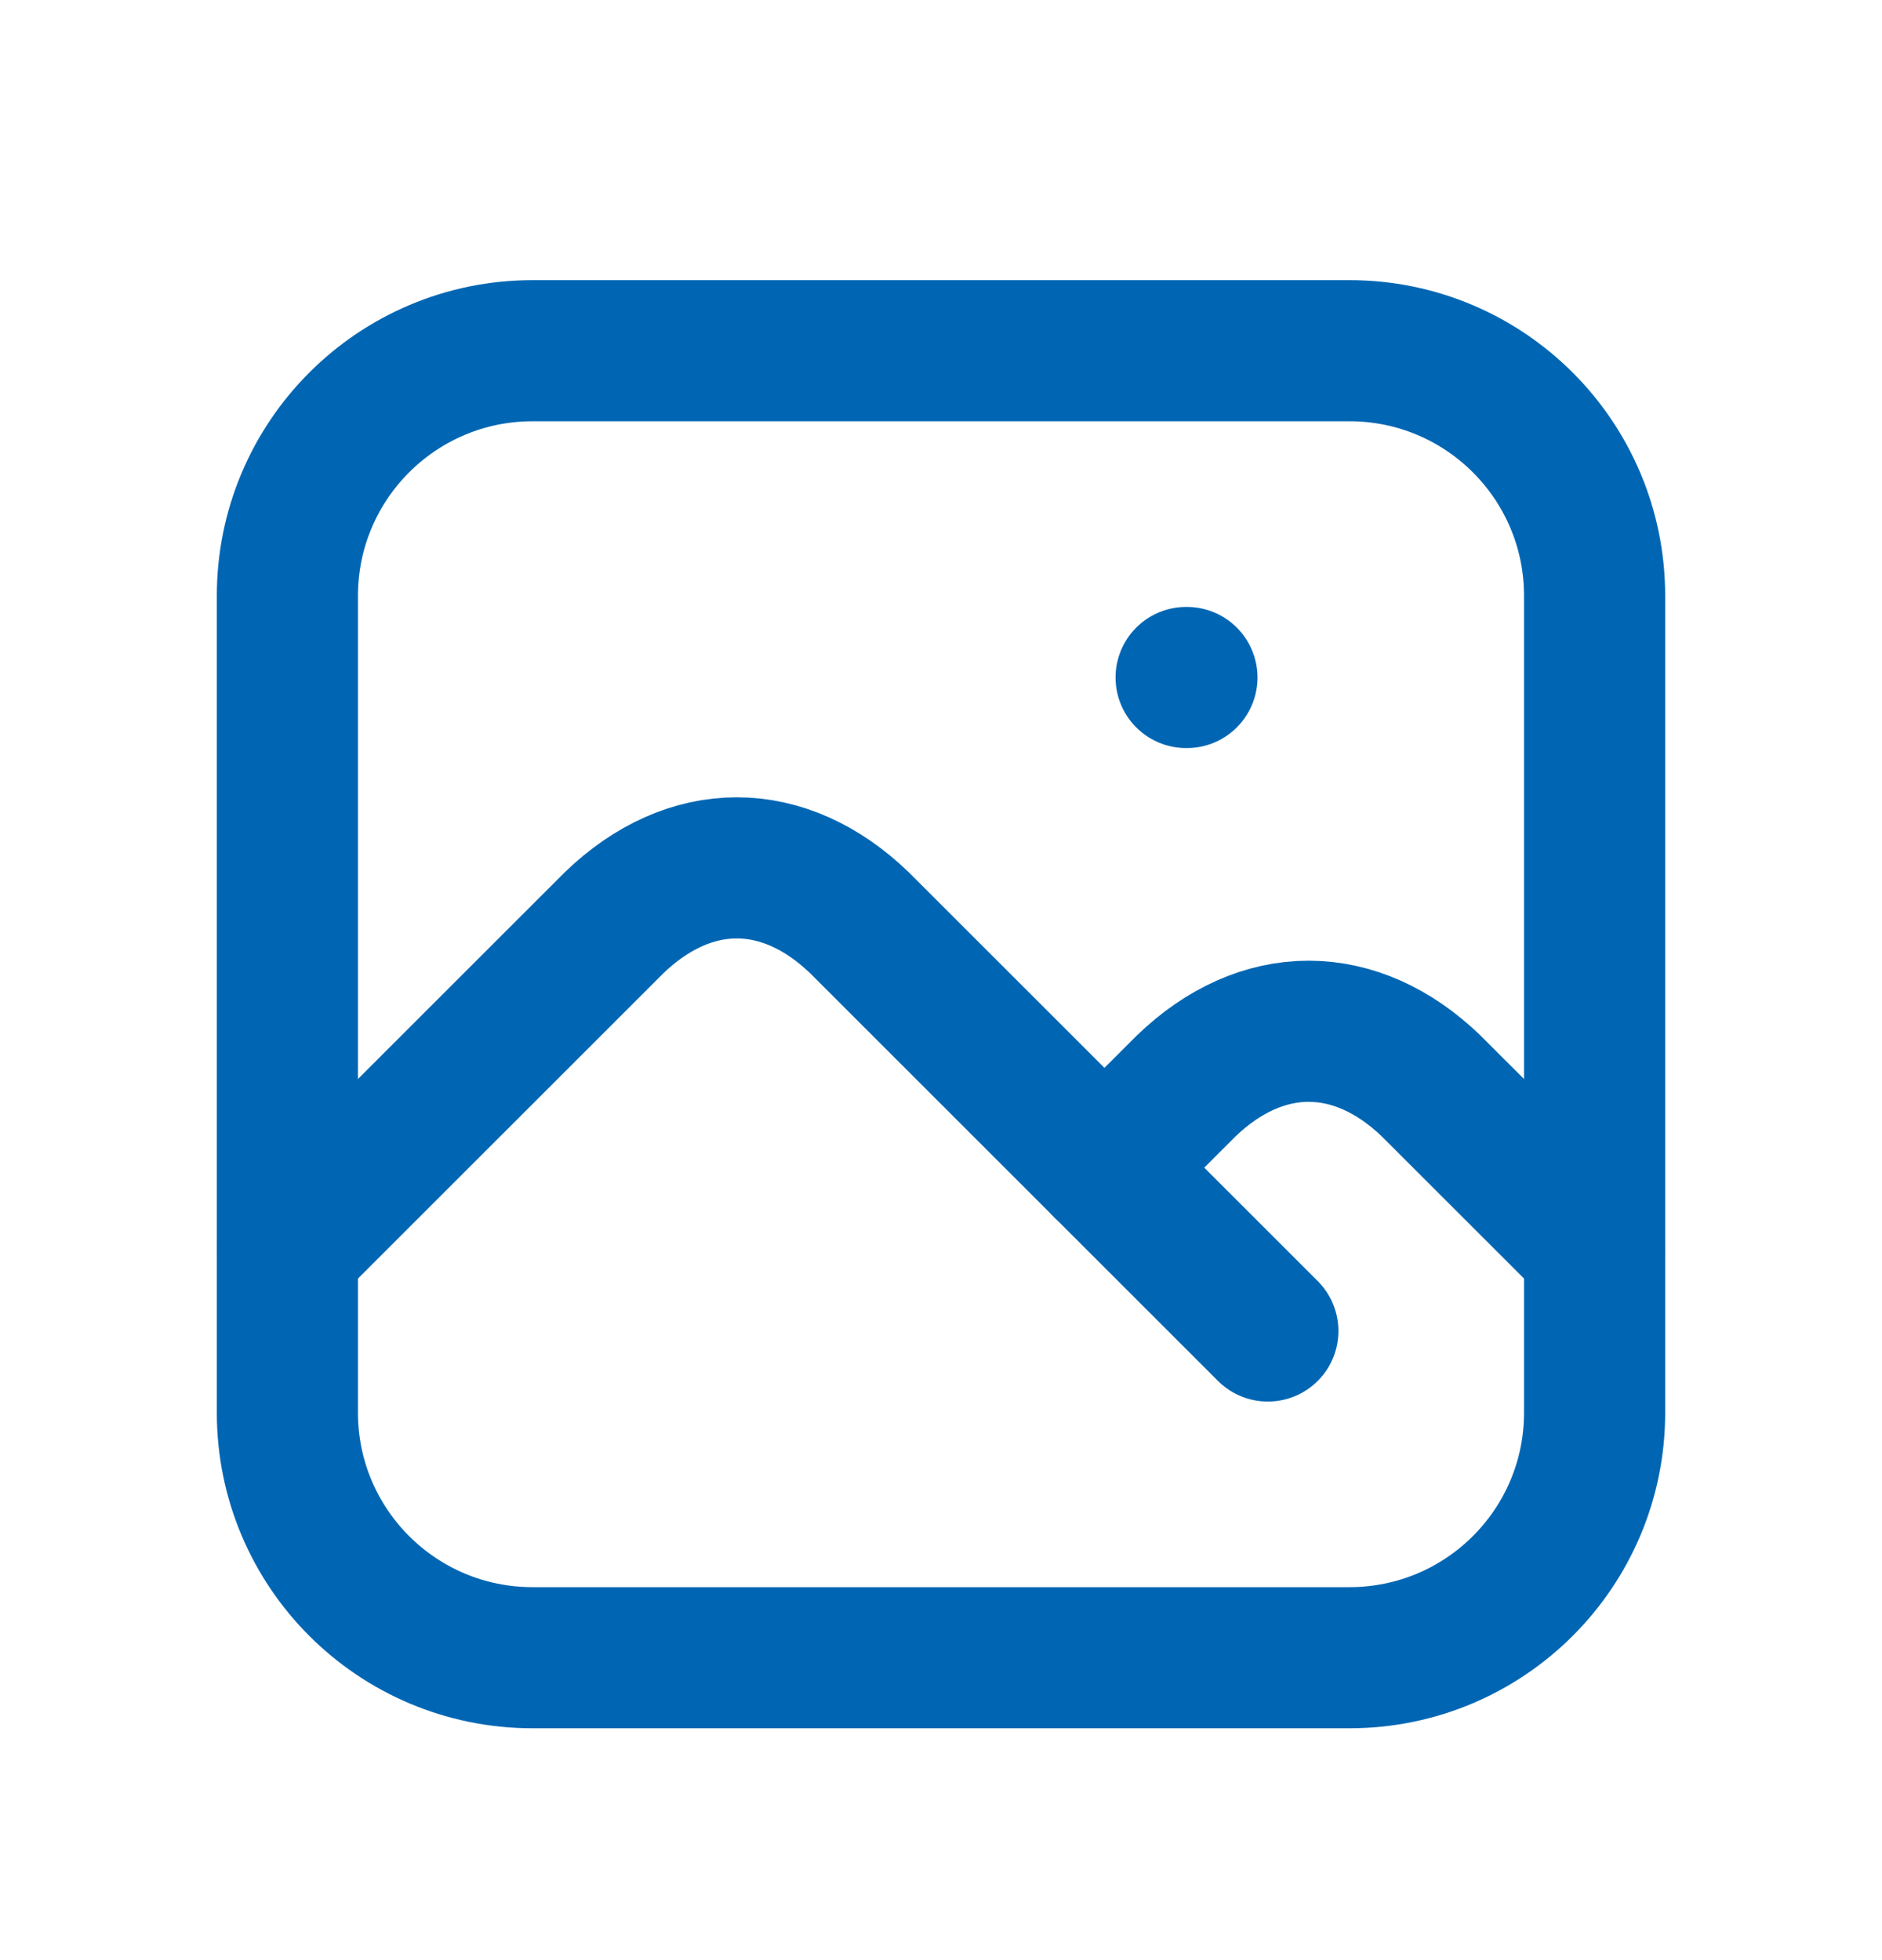 <svg width="24" height="25" viewBox="0 0 24 25" fill="none" xmlns="http://www.w3.org/2000/svg">
<path d="M15.126 8.641H15.136" stroke="#0066B3" stroke-width="1.8" stroke-linecap="round" stroke-linejoin="round"/>
<path d="M17.209 4.473H6.791C5.064 4.473 3.665 5.873 3.665 7.599V18.018C3.665 19.744 5.064 21.143 6.791 21.143H17.209C18.936 21.143 20.335 19.744 20.335 18.018V7.599C20.335 5.873 18.936 4.473 17.209 4.473Z" stroke="#0066B3" stroke-width="1.8" stroke-linecap="round" stroke-linejoin="round"/>
<path d="M3.665 15.934L7.833 11.767C8.308 11.31 8.847 11.069 9.395 11.069C9.944 11.069 10.483 11.31 10.958 11.767L16.168 16.976" stroke="#0066B3" stroke-width="1.8" stroke-linecap="round" stroke-linejoin="round"/>
<path d="M14.084 14.893L15.126 13.851C15.601 13.393 16.14 13.153 16.688 13.153C17.237 13.153 17.776 13.393 18.251 13.851L20.335 15.934" stroke="#0066B3" stroke-width="1.8" stroke-linecap="round" stroke-linejoin="round"/>
</svg>
